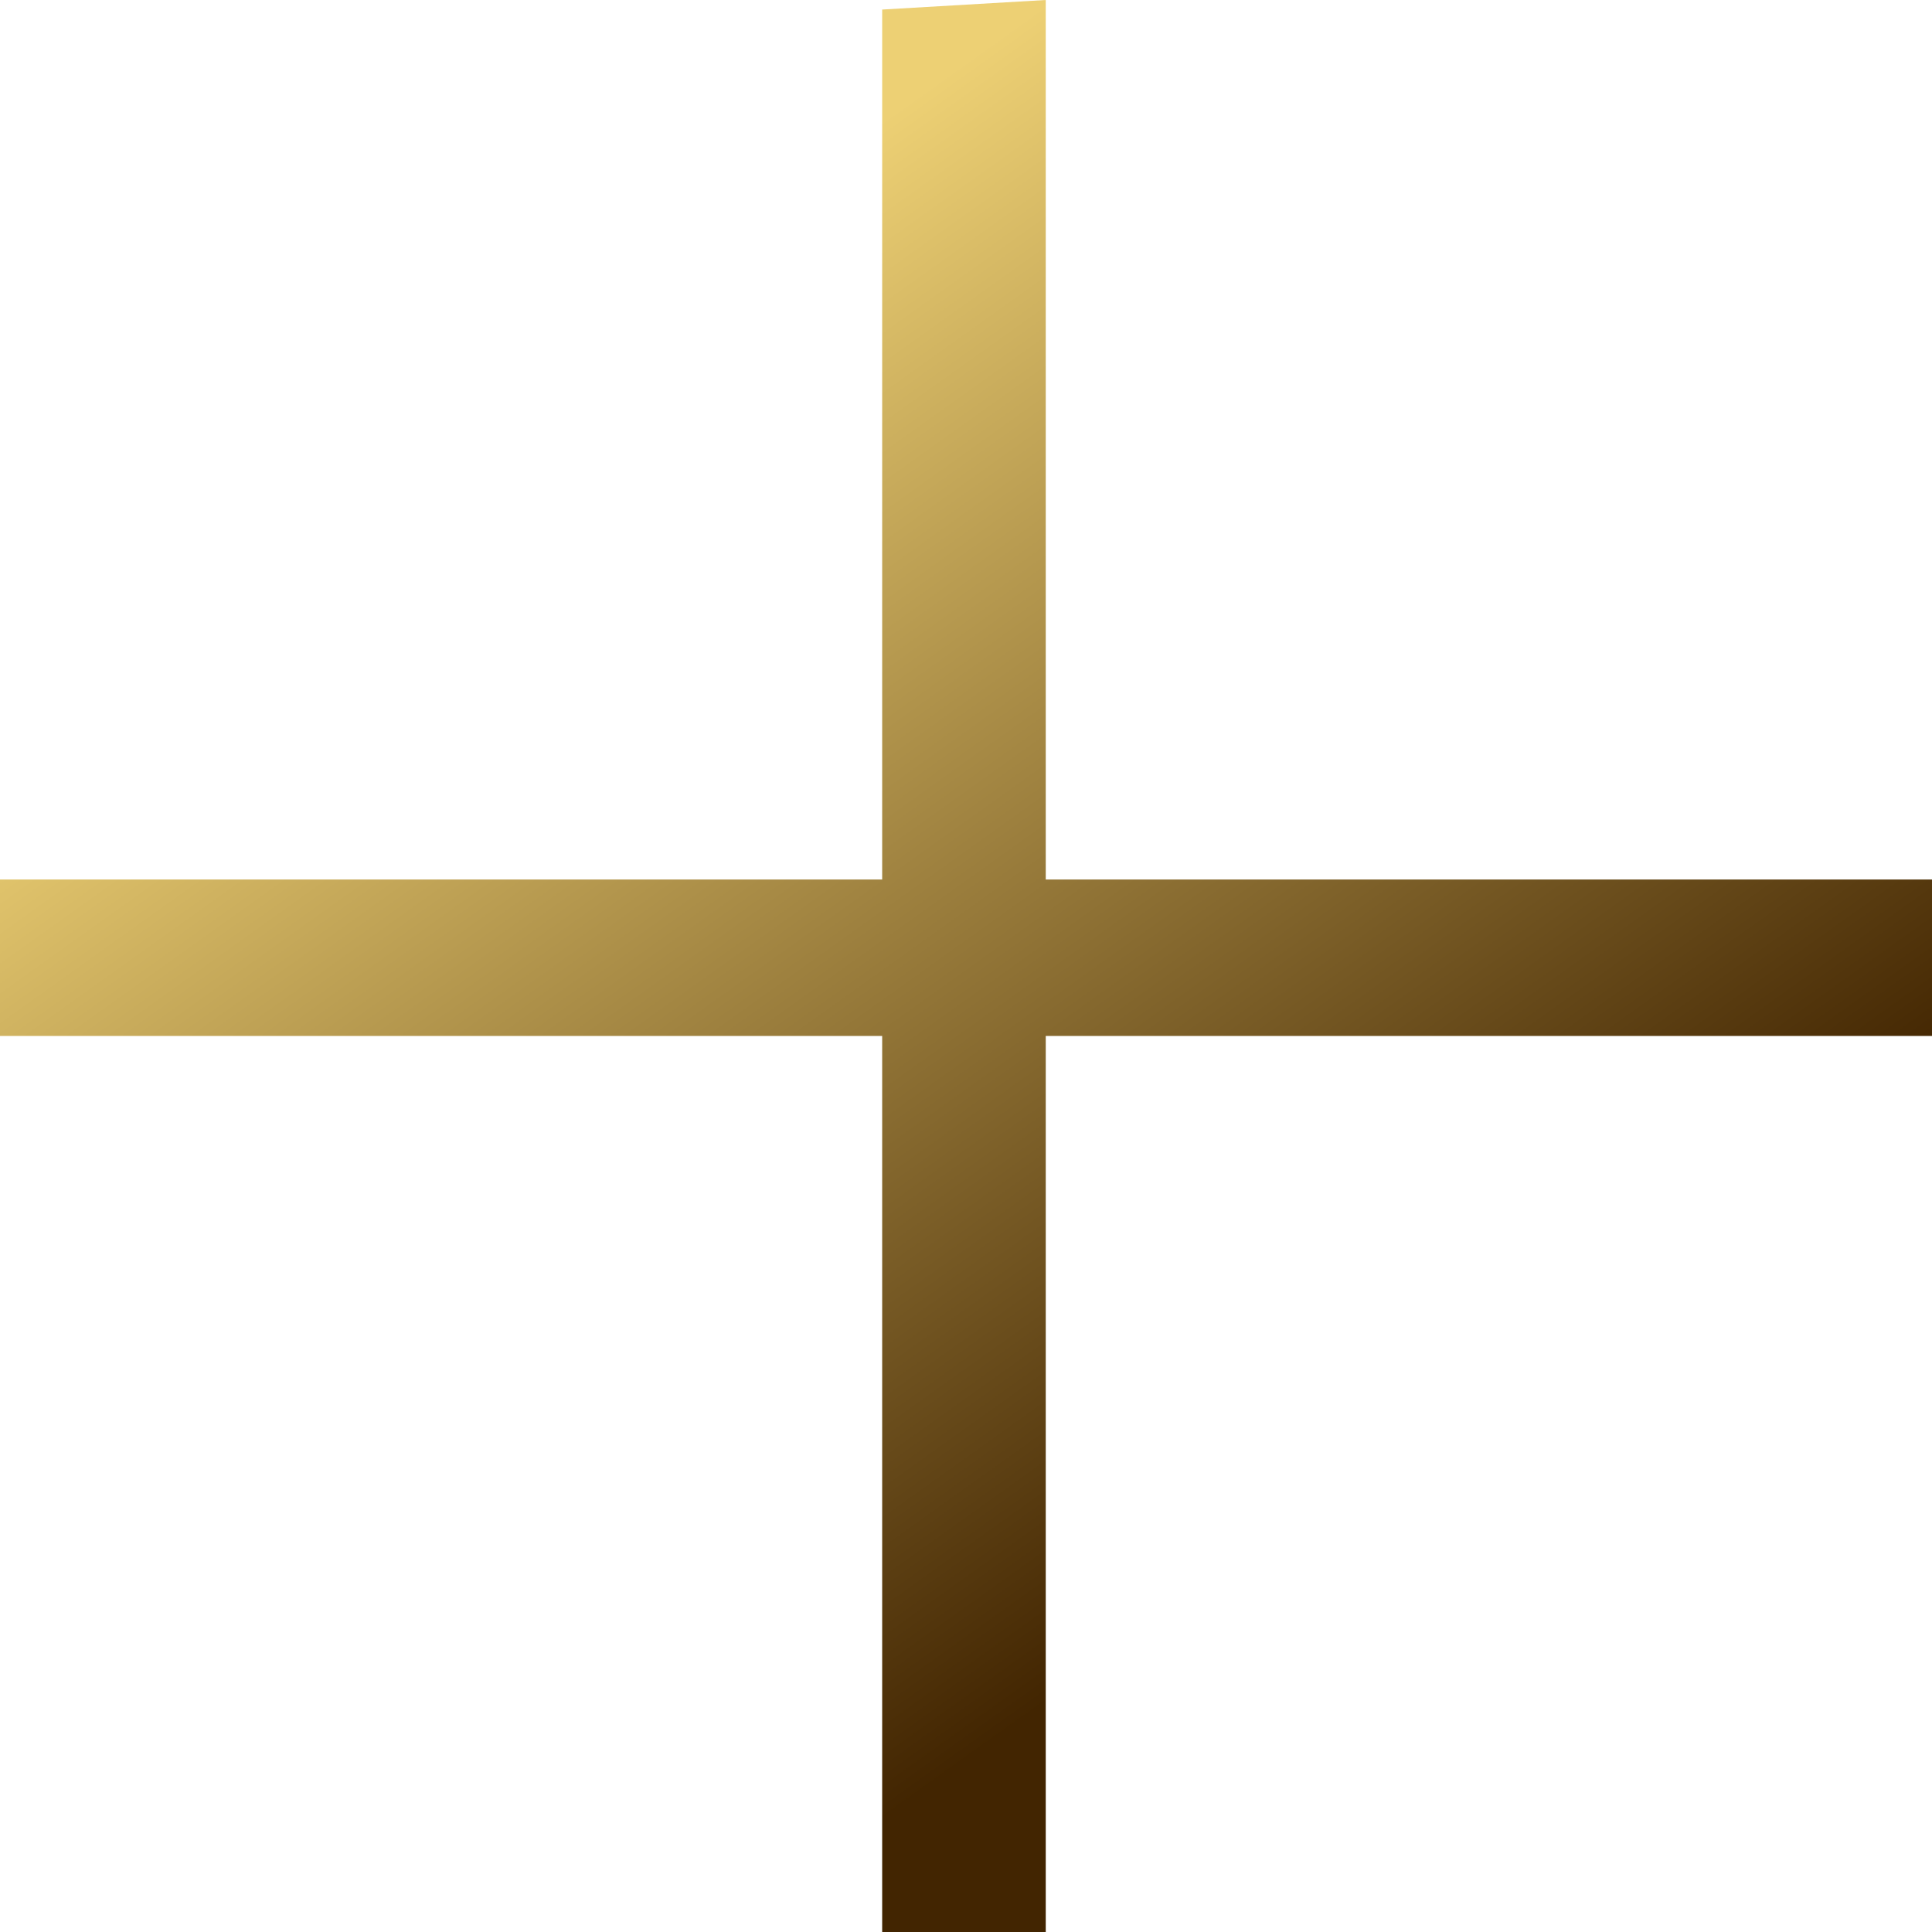 <?xml version="1.0" encoding="utf-8"?>
<svg xmlns="http://www.w3.org/2000/svg" fill="none" height="100%" overflow="visible" preserveAspectRatio="none" style="display: block;" viewBox="0 0 18 18" width="100%">
<path d="M9.743 8.194H18V9.652H9.743V18H8.219V9.652H0V8.194H8.219V0.089L9.743 0V8.194Z" fill="url(#paint0_linear_0_4204)" id="Union"/>
<defs>
<linearGradient gradientUnits="userSpaceOnUse" id="paint0_linear_0_4204" x1="4.874" x2="12.374" y1="3.5" y2="14">
<stop stop-color="#EDD074"/>
<stop offset="1" stop-color="#422501"/>
</linearGradient>
</defs>
</svg>